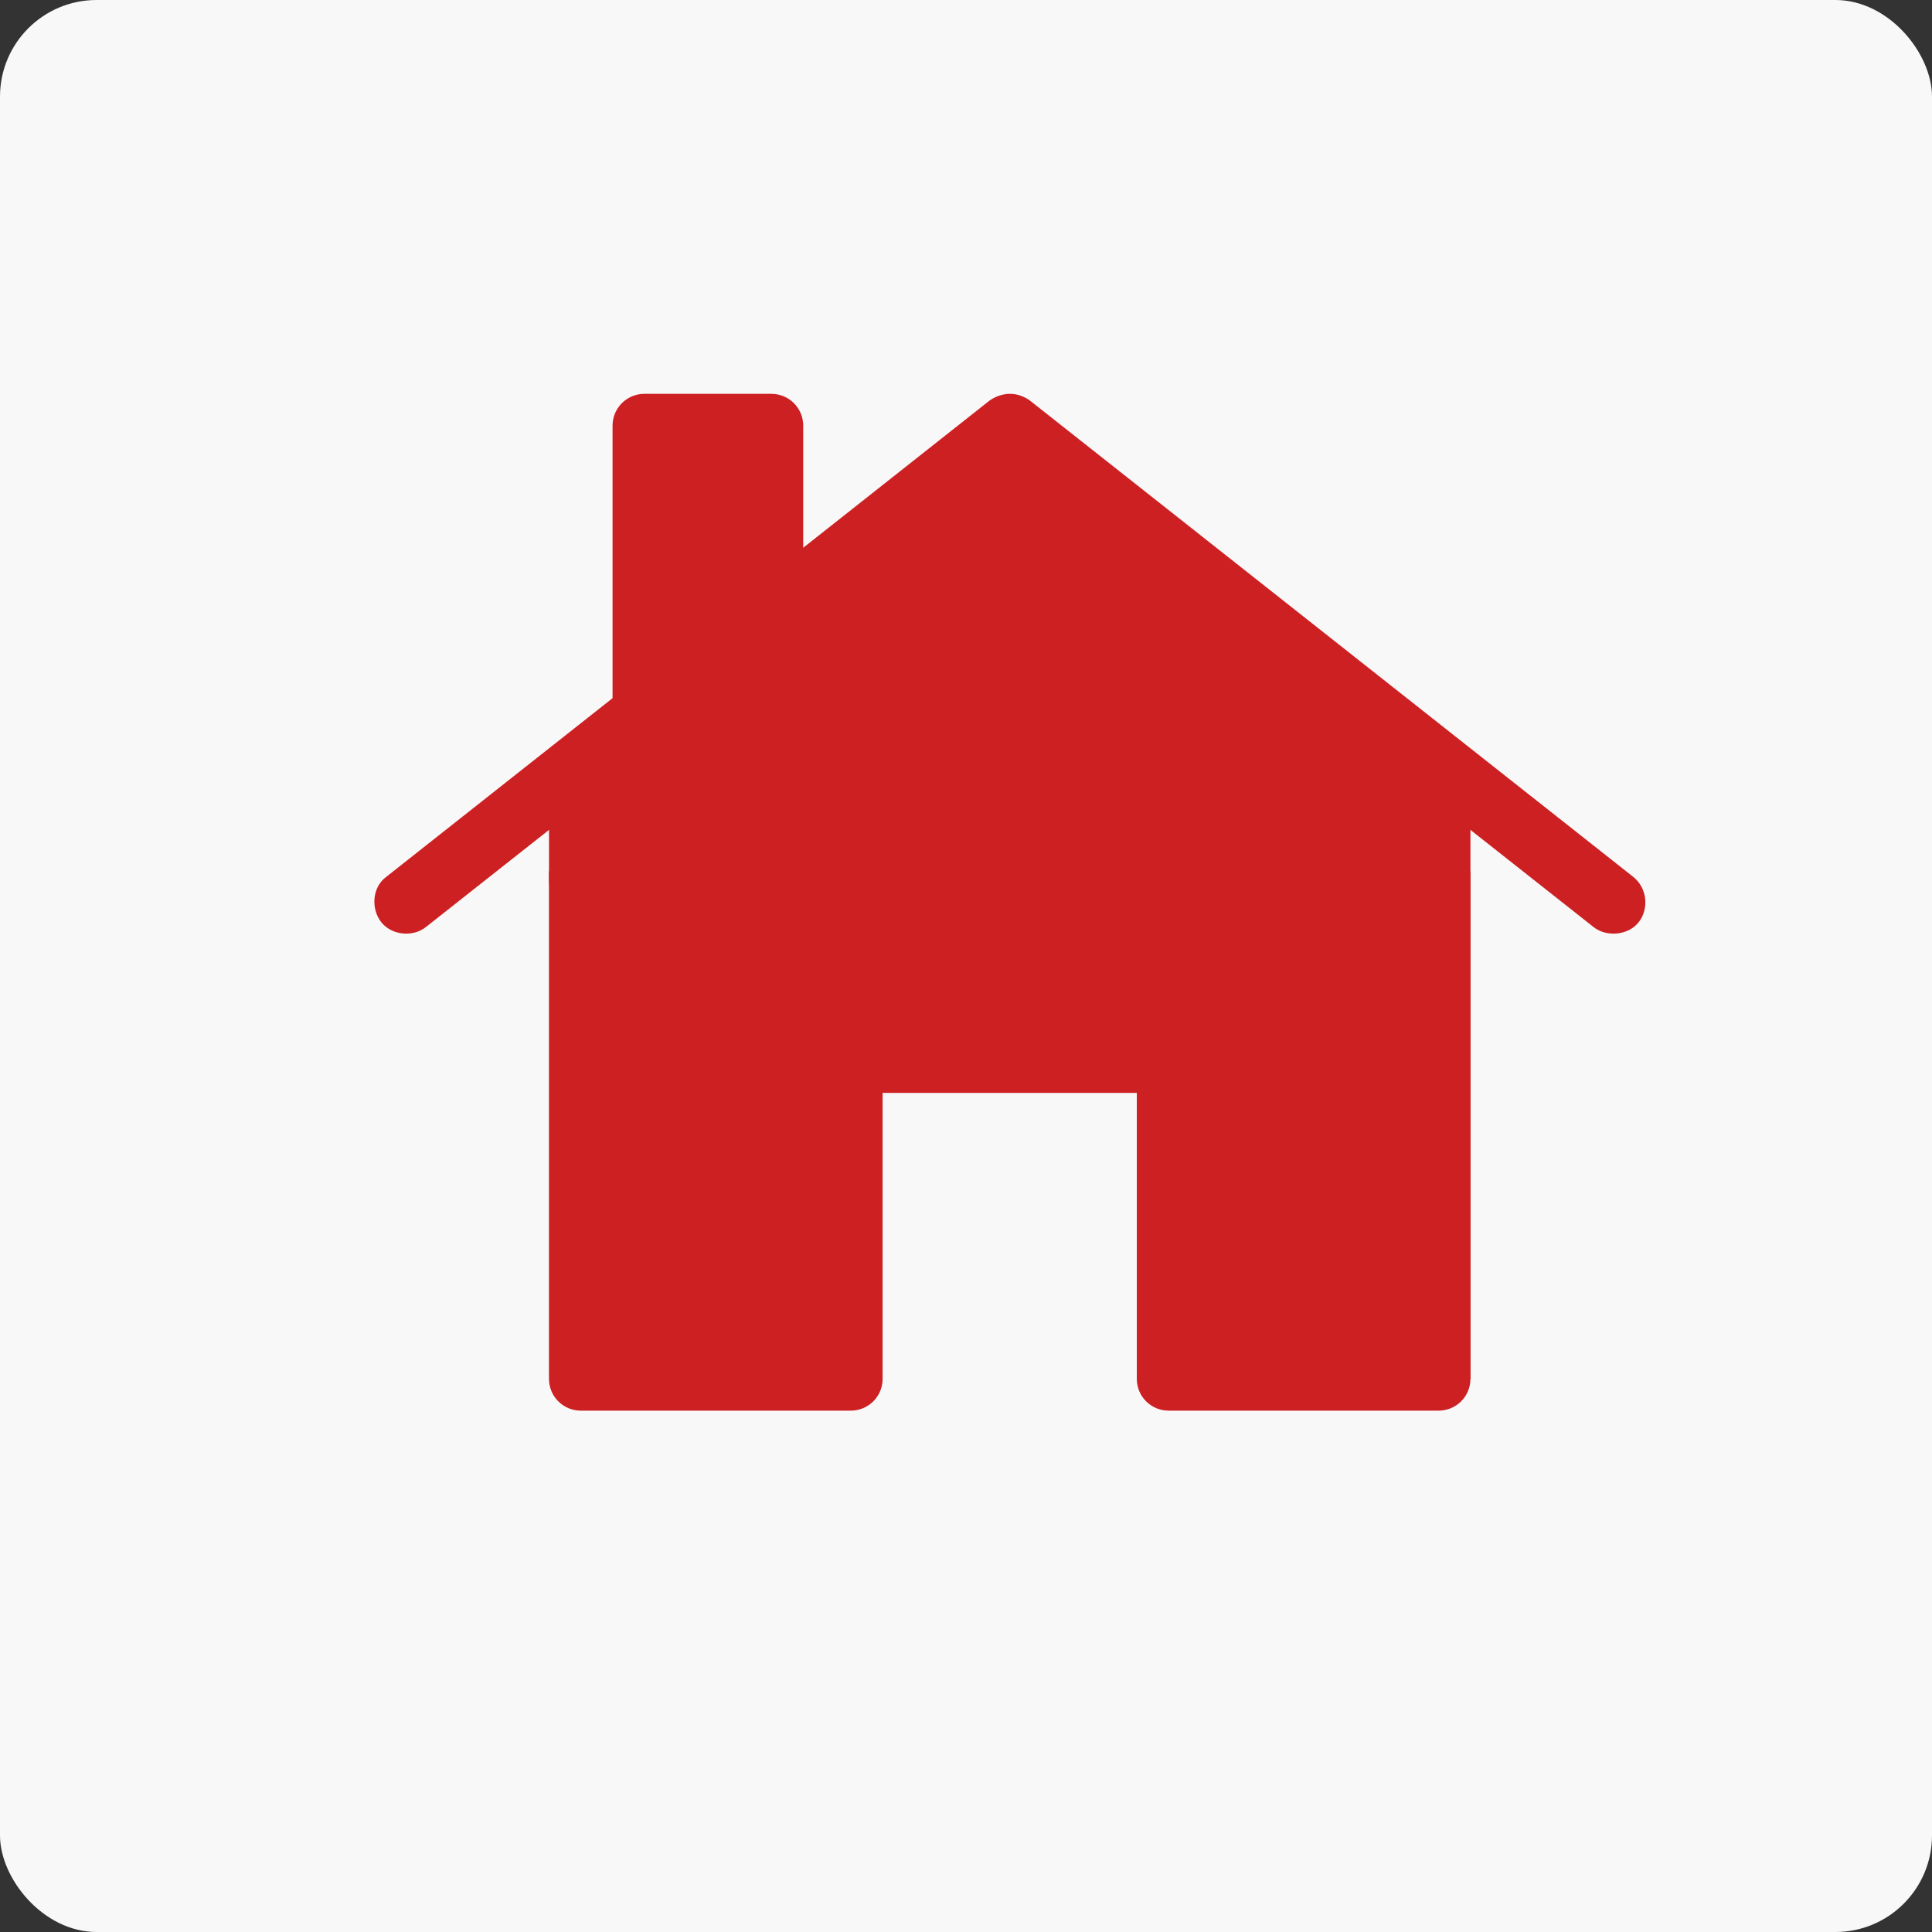 <?xml version="1.0" encoding="UTF-8"?>
<svg id="Calque_1" xmlns="http://www.w3.org/2000/svg" version="1.1" viewBox="0 0 1200 1200">
  <rect x="0" y="0" width="1200" height="1200" fill="#333333" stroke="none"/>
  <!-- Generator: Adobe Illustrator 30.1.0, SVG Export Plug-In . SVG Version: 2.1.1 Build 136)  -->
  <defs>
    <style>
      .st0 {
        fill: #cd2023;
      }

      .st1 {
        fill: #f8f8f8;
      }
    </style>
  </defs>
  <path class="st1" d="M60,0h1080c33.14,0,60,33.14,60,60v1080c0,33.14-26.86,60-60,60H60c-33.14,0-60-33.14-60-60V60C0,26.86,26.86,0,60,0Z"/>
  <path class="st0" d="M627.78,244.63c4.14.09,8,1.46,11.72,4.01l374.98,296.03c8.63,6.93,9.85,19.71,3.39,28.06-6.37,8.23-19.91,9.54-28.06,3.09l-362.65-286.17-362.65,286.17c-8.16,6.46-21.32,5.1-27.75-3.09-6.38-8.12-5.7-21.6,3.09-28.06l140.62-111.02v-169.29h0c0-5.23,2.08-10.25,5.78-13.96,3.7-3.7,8.72-5.78,13.96-5.78h78.94c5.23,0,10.26,2.08,13.96,5.78,3.7,3.7,5.78,8.72,5.78,13.96v75.86l115.95-91.59c4.39-2.89,8.81-4.1,12.95-4.01h0ZM459.4,284.1h-39.47v118.42l39.47-31.14v-87.27ZM873.85,510.14l39.47,31.14v315.16c0,5.23-2.08,10.25-5.78,13.96-3.7,3.7-8.72,5.78-13.96,5.78h-167.75c-5.23,0-10.25-2.08-13.96-5.78-3.7-3.7-5.78-8.72-5.78-13.96v-177.62h-157.88v177.62c0,5.23-2.08,10.25-5.78,13.96-3.7,3.7-8.72,5.78-13.96,5.78h-167.75,0c-5.23,0-10.25-2.08-13.96-5.78-3.7-3.7-5.78-8.72-5.78-13.96v-315.16l39.47-31.14v326.56h128.28v-177.62h0c0-5.24,2.08-10.26,5.78-13.96,3.7-3.7,8.72-5.78,13.95-5.78h197.35c5.23,0,10.25,2.08,13.96,5.78,3.7,3.7,5.78,8.72,5.78,13.95v177.62h128.28v-326.56h0Z"/>
  <polygon class="st0" points="341 492.74 341 547.91 370.65 847.26 527.96 854.3 543.22 650.04 719.3 664.13 727.52 854.3 913.32 856.45 913.32 492.74 633.61 270.87 478.65 360.09 470.43 257.96 402.35 274.39 395.3 444.61 341 492.74"/>
</svg>